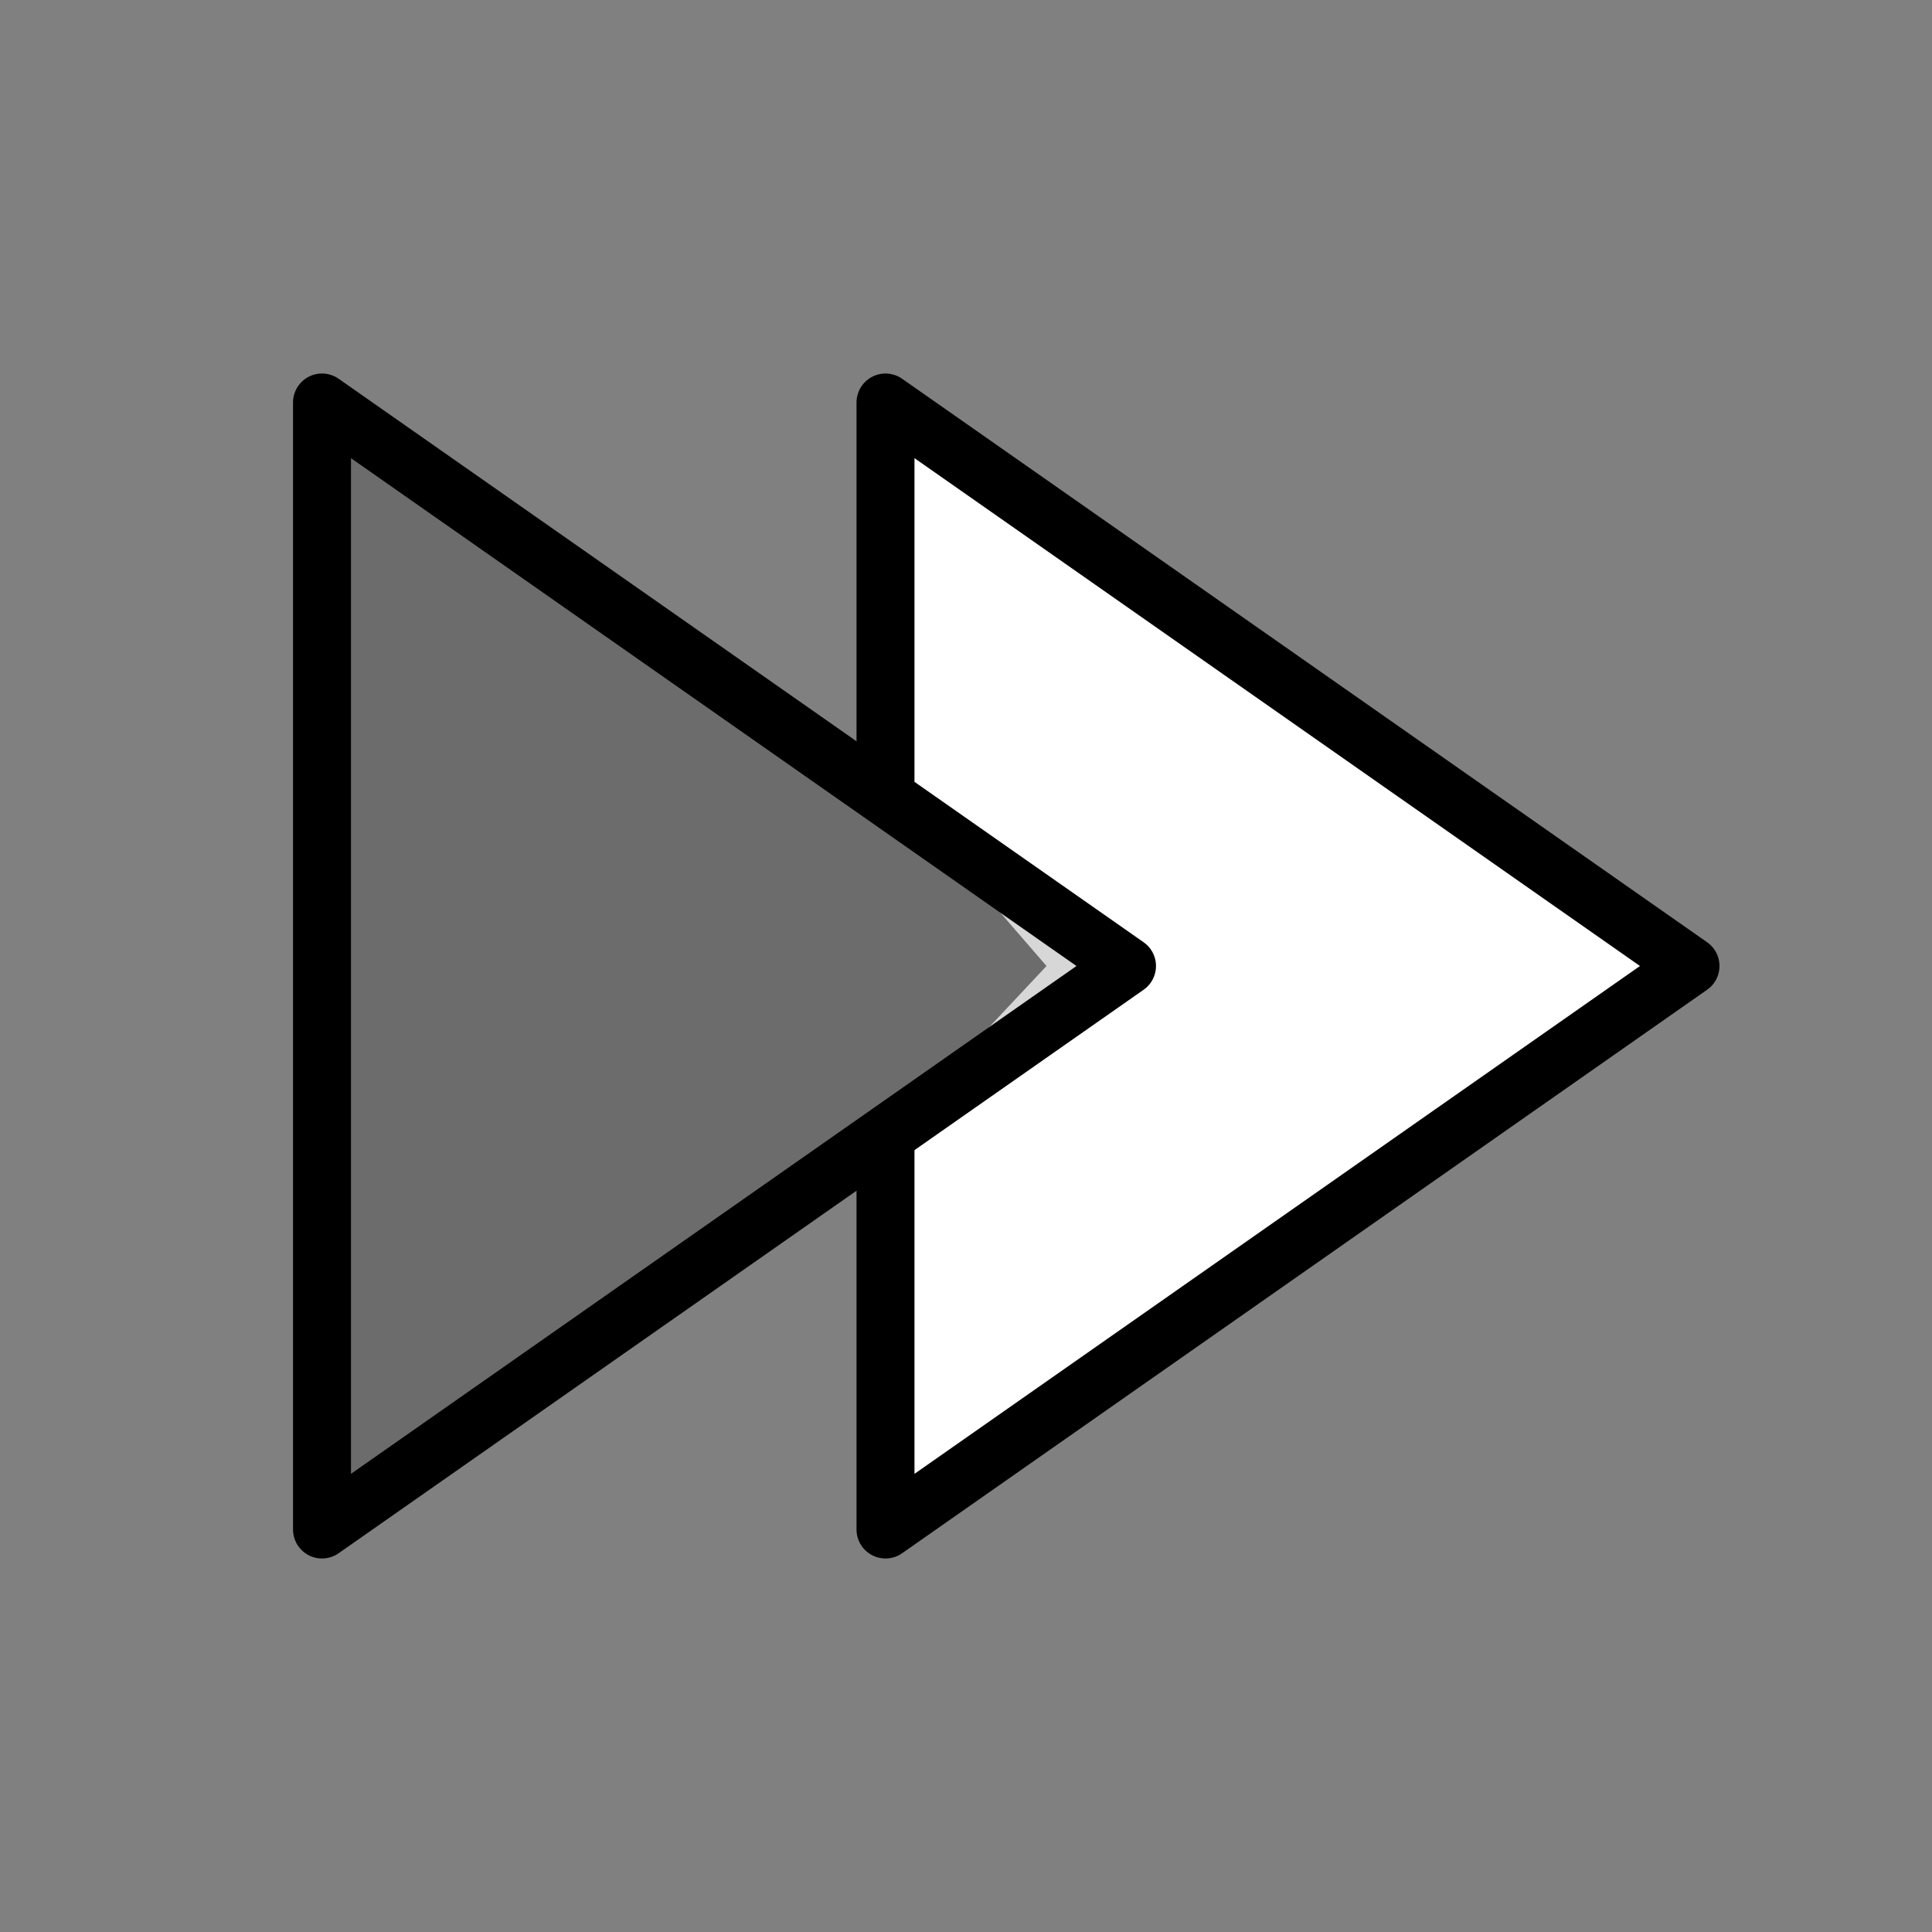 <!DOCTYPE svg PUBLIC "-//W3C//DTD SVG 1.1//EN" "http://www.w3.org/Graphics/SVG/1.1/DTD/svg11.dtd">
<!-- Uploaded to: SVG Repo, www.svgrepo.com, Transformed by: SVG Repo Mixer Tools -->
<svg width="800px" height="800px" viewBox="0 0 24.00 24.00" fill="none" xmlns="http://www.w3.org/2000/svg" transform="matrix(1, 0, 0, 1, 0, 0)">
<rect x="0" y="0" width="24.00" height="24.00" fill="#808080" stroke="none"/>
<g id="SVGRepo_bgCarrier" stroke-width="0"/>
<g id="SVGRepo_tracerCarrier" stroke-linecap="round" stroke-linejoin="round" stroke="#CCCCCC" stroke-width="0.048"/>
<g id="SVGRepo_iconCarrier">
<path d="m11 5 10 7-10 7v-4.867L13 12l-2-2.313V5Z" fill="#ffffff"/>
<path d="M11 9.688V5l10 7-10 7v-4.867" stroke="#000000" stroke-width="0.72" stroke-linecap="round" stroke-linejoin="round"/>
<path d="m4 5 10 7-10 7V5Z" fill="#000000" fill-opacity=".16" stroke="#000000" stroke-width="0.72" stroke-linejoin="round"/>
</g>
</svg>